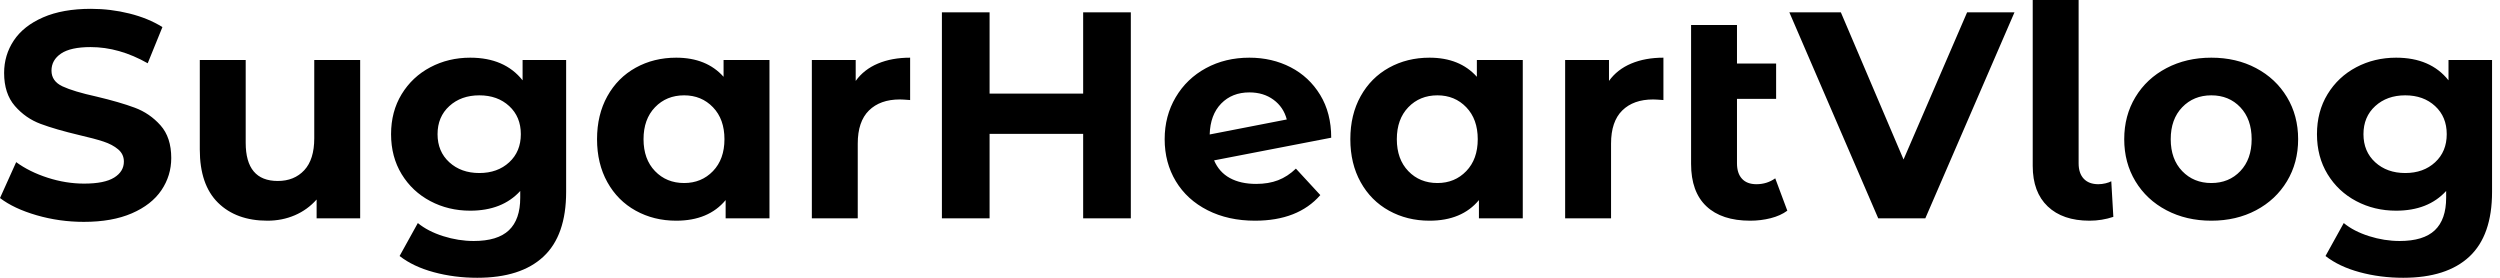 <svg baseProfile="full" height="28" version="1.1" viewBox="0 0 252 28" width="252" xmlns="http://www.w3.org/2000/svg" xmlns:ev="http://www.w3.org/2001/xml-events" xmlns:xlink="http://www.w3.org/1999/xlink"><defs /><g><path d="M0.831 19.962 2.462 16.343Q3.797 17.322 5.636 17.915Q7.475 18.508 9.314 18.508Q11.36 18.508 12.339 17.9Q13.318 17.292 13.318 16.284Q13.318 15.542 12.739 15.053Q12.161 14.564 11.256 14.267Q10.352 13.97 8.809 13.614Q6.436 13.051 4.924 12.487Q3.411 11.924 2.328 10.678Q1.246 9.432 1.246 7.356Q1.246 5.547 2.225 4.078Q3.203 2.61 5.176 1.75Q7.148 0.89 9.996 0.89Q11.983 0.89 13.881 1.364Q15.78 1.839 17.203 2.729L15.72 6.377Q12.843 4.746 9.966 4.746Q7.949 4.746 6.985 5.398Q6.021 6.051 6.021 7.119Q6.021 8.186 7.133 8.706Q8.246 9.225 10.53 9.729Q12.903 10.292 14.415 10.856Q15.928 11.419 17.011 12.636Q18.093 13.852 18.093 15.928Q18.093 17.708 17.1 19.176Q16.106 20.644 14.119 21.504Q12.131 22.364 9.284 22.364Q6.822 22.364 4.523 21.697Q2.225 21.03 0.831 19.962Z M37.136 6.051V22.008H32.746V20.11Q31.826 21.148 30.551 21.697Q29.275 22.246 27.792 22.246Q24.648 22.246 22.809 20.436Q20.97 18.627 20.97 15.068V6.051H25.597V14.386Q25.597 18.242 28.831 18.242Q30.492 18.242 31.5 17.159Q32.508 16.076 32.508 13.941V6.051Z M57.898 6.051V19.339Q57.898 23.729 55.614 25.864Q53.331 28.0 48.941 28.0Q46.627 28.0 44.551 27.436Q42.475 26.873 41.11 25.805L42.949 22.483Q43.958 23.314 45.5 23.803Q47.042 24.292 48.585 24.292Q50.987 24.292 52.129 23.21Q53.271 22.127 53.271 19.932V19.25Q51.462 21.237 48.229 21.237Q46.034 21.237 44.21 20.273Q42.386 19.309 41.318 17.559Q40.25 15.809 40.25 13.525Q40.25 11.242 41.318 9.492Q42.386 7.742 44.21 6.778Q46.034 5.814 48.229 5.814Q51.699 5.814 53.508 8.097V6.051ZM53.331 13.525Q53.331 11.775 52.159 10.693Q50.987 9.61 49.148 9.61Q47.309 9.61 46.123 10.693Q44.936 11.775 44.936 13.525Q44.936 15.275 46.123 16.358Q47.309 17.441 49.148 17.441Q50.987 17.441 52.159 16.358Q53.331 15.275 53.331 13.525Z M78.394 6.051V22.008H73.975V20.169Q72.254 22.246 68.992 22.246Q66.737 22.246 64.913 21.237Q63.089 20.229 62.051 18.36Q61.013 16.492 61.013 14.03Q61.013 11.568 62.051 9.699Q63.089 7.831 64.913 6.822Q66.737 5.814 68.992 5.814Q72.047 5.814 73.767 7.742V6.051ZM73.856 14.03Q73.856 12.013 72.699 10.811Q71.542 9.61 69.792 9.61Q68.013 9.61 66.856 10.811Q65.699 12.013 65.699 14.03Q65.699 16.047 66.856 17.248Q68.013 18.449 69.792 18.449Q71.542 18.449 72.699 17.248Q73.856 16.047 73.856 14.03Z M92.572 5.814V10.085Q91.801 10.025 91.534 10.025Q89.547 10.025 88.419 11.138Q87.292 12.25 87.292 14.475V22.008H82.665V6.051H87.085V8.157Q87.915 7.0 89.324 6.407Q90.733 5.814 92.572 5.814Z M114.818 1.246V22.008H110.013V13.496H100.581V22.008H95.775V1.246H100.581V9.432H110.013V1.246Z M131.458 16.996 133.919 19.665Q131.665 22.246 127.335 22.246Q124.636 22.246 122.559 21.193Q120.483 20.14 119.356 18.271Q118.229 16.403 118.229 14.03Q118.229 11.686 119.341 9.803Q120.453 7.919 122.396 6.867Q124.339 5.814 126.771 5.814Q129.055 5.814 130.924 6.778Q132.792 7.742 133.905 9.566Q135.017 11.39 135.017 13.881L123.212 16.165Q123.716 17.352 124.799 17.945Q125.881 18.538 127.453 18.538Q128.699 18.538 129.663 18.167Q130.627 17.797 131.458 16.996ZM122.767 13.555 130.538 12.042Q130.212 10.797 129.203 10.055Q128.195 9.314 126.771 9.314Q125.021 9.314 123.924 10.441Q122.826 11.568 122.767 13.555Z M154.326 6.051V22.008H149.907V20.169Q148.186 22.246 144.924 22.246Q142.669 22.246 140.845 21.237Q139.021 20.229 137.983 18.36Q136.945 16.492 136.945 14.03Q136.945 11.568 137.983 9.699Q139.021 7.831 140.845 6.822Q142.669 5.814 144.924 5.814Q147.979 5.814 149.699 7.742V6.051ZM149.788 14.03Q149.788 12.013 148.631 10.811Q147.475 9.61 145.725 9.61Q143.945 9.61 142.788 10.811Q141.631 12.013 141.631 14.03Q141.631 16.047 142.788 17.248Q143.945 18.449 145.725 18.449Q147.475 18.449 148.631 17.248Q149.788 16.047 149.788 14.03Z M168.504 5.814V10.085Q167.733 10.025 167.466 10.025Q165.479 10.025 164.352 11.138Q163.225 12.25 163.225 14.475V22.008H158.597V6.051H163.017V8.157Q163.847 7.0 165.256 6.407Q166.665 5.814 168.504 5.814Z M180.992 21.237Q180.309 21.742 179.316 21.994Q178.322 22.246 177.254 22.246Q174.377 22.246 172.835 20.792Q171.292 19.339 171.292 16.521V2.521H175.919V6.407H179.864V9.966H175.919V16.462Q175.919 17.47 176.424 18.019Q176.928 18.568 177.877 18.568Q178.945 18.568 179.775 17.975Z M203.89 1.246 194.903 22.008H190.157L181.199 1.246H186.39L192.708 16.076L199.114 1.246Z M205.729 16.729V0.0H210.356V16.462Q210.356 17.47 210.875 18.019Q211.394 18.568 212.343 18.568Q212.699 18.568 213.07 18.479Q213.441 18.39 213.648 18.271L213.856 21.86Q212.699 22.246 211.453 22.246Q208.754 22.246 207.242 20.807Q205.729 19.369 205.729 16.729Z M214.953 14.03Q214.953 11.657 216.081 9.788Q217.208 7.919 219.21 6.867Q221.212 5.814 223.733 5.814Q226.254 5.814 228.242 6.867Q230.229 7.919 231.356 9.788Q232.483 11.657 232.483 14.03Q232.483 16.403 231.356 18.271Q230.229 20.14 228.242 21.193Q226.254 22.246 223.733 22.246Q221.212 22.246 219.21 21.193Q217.208 20.14 216.081 18.271Q214.953 16.403 214.953 14.03ZM227.797 14.03Q227.797 12.013 226.655 10.811Q225.513 9.61 223.733 9.61Q221.953 9.61 220.797 10.811Q219.64 12.013 219.64 14.03Q219.64 16.047 220.797 17.248Q221.953 18.449 223.733 18.449Q225.513 18.449 226.655 17.248Q227.797 16.047 227.797 14.03Z M252.03 6.051V19.339Q252.03 23.729 249.746 25.864Q247.462 28.0 243.072 28.0Q240.758 28.0 238.682 27.436Q236.606 26.873 235.242 25.805L237.081 22.483Q238.089 23.314 239.631 23.803Q241.174 24.292 242.716 24.292Q245.119 24.292 246.261 23.21Q247.403 22.127 247.403 19.932V19.25Q245.593 21.237 242.36 21.237Q240.165 21.237 238.341 20.273Q236.517 19.309 235.449 17.559Q234.381 15.809 234.381 13.525Q234.381 11.242 235.449 9.492Q236.517 7.742 238.341 6.778Q240.165 5.814 242.36 5.814Q245.831 5.814 247.64 8.097V6.051ZM247.462 13.525Q247.462 11.775 246.29 10.693Q245.119 9.61 243.28 9.61Q241.441 9.61 240.254 10.693Q239.068 11.775 239.068 13.525Q239.068 15.275 240.254 16.358Q241.441 17.441 243.28 17.441Q245.119 17.441 246.29 16.358Q247.462 15.275 247.462 13.525Z " fill="rgb(0,0,0)" transform="translate(-0.831, 0)" /></g></svg>
